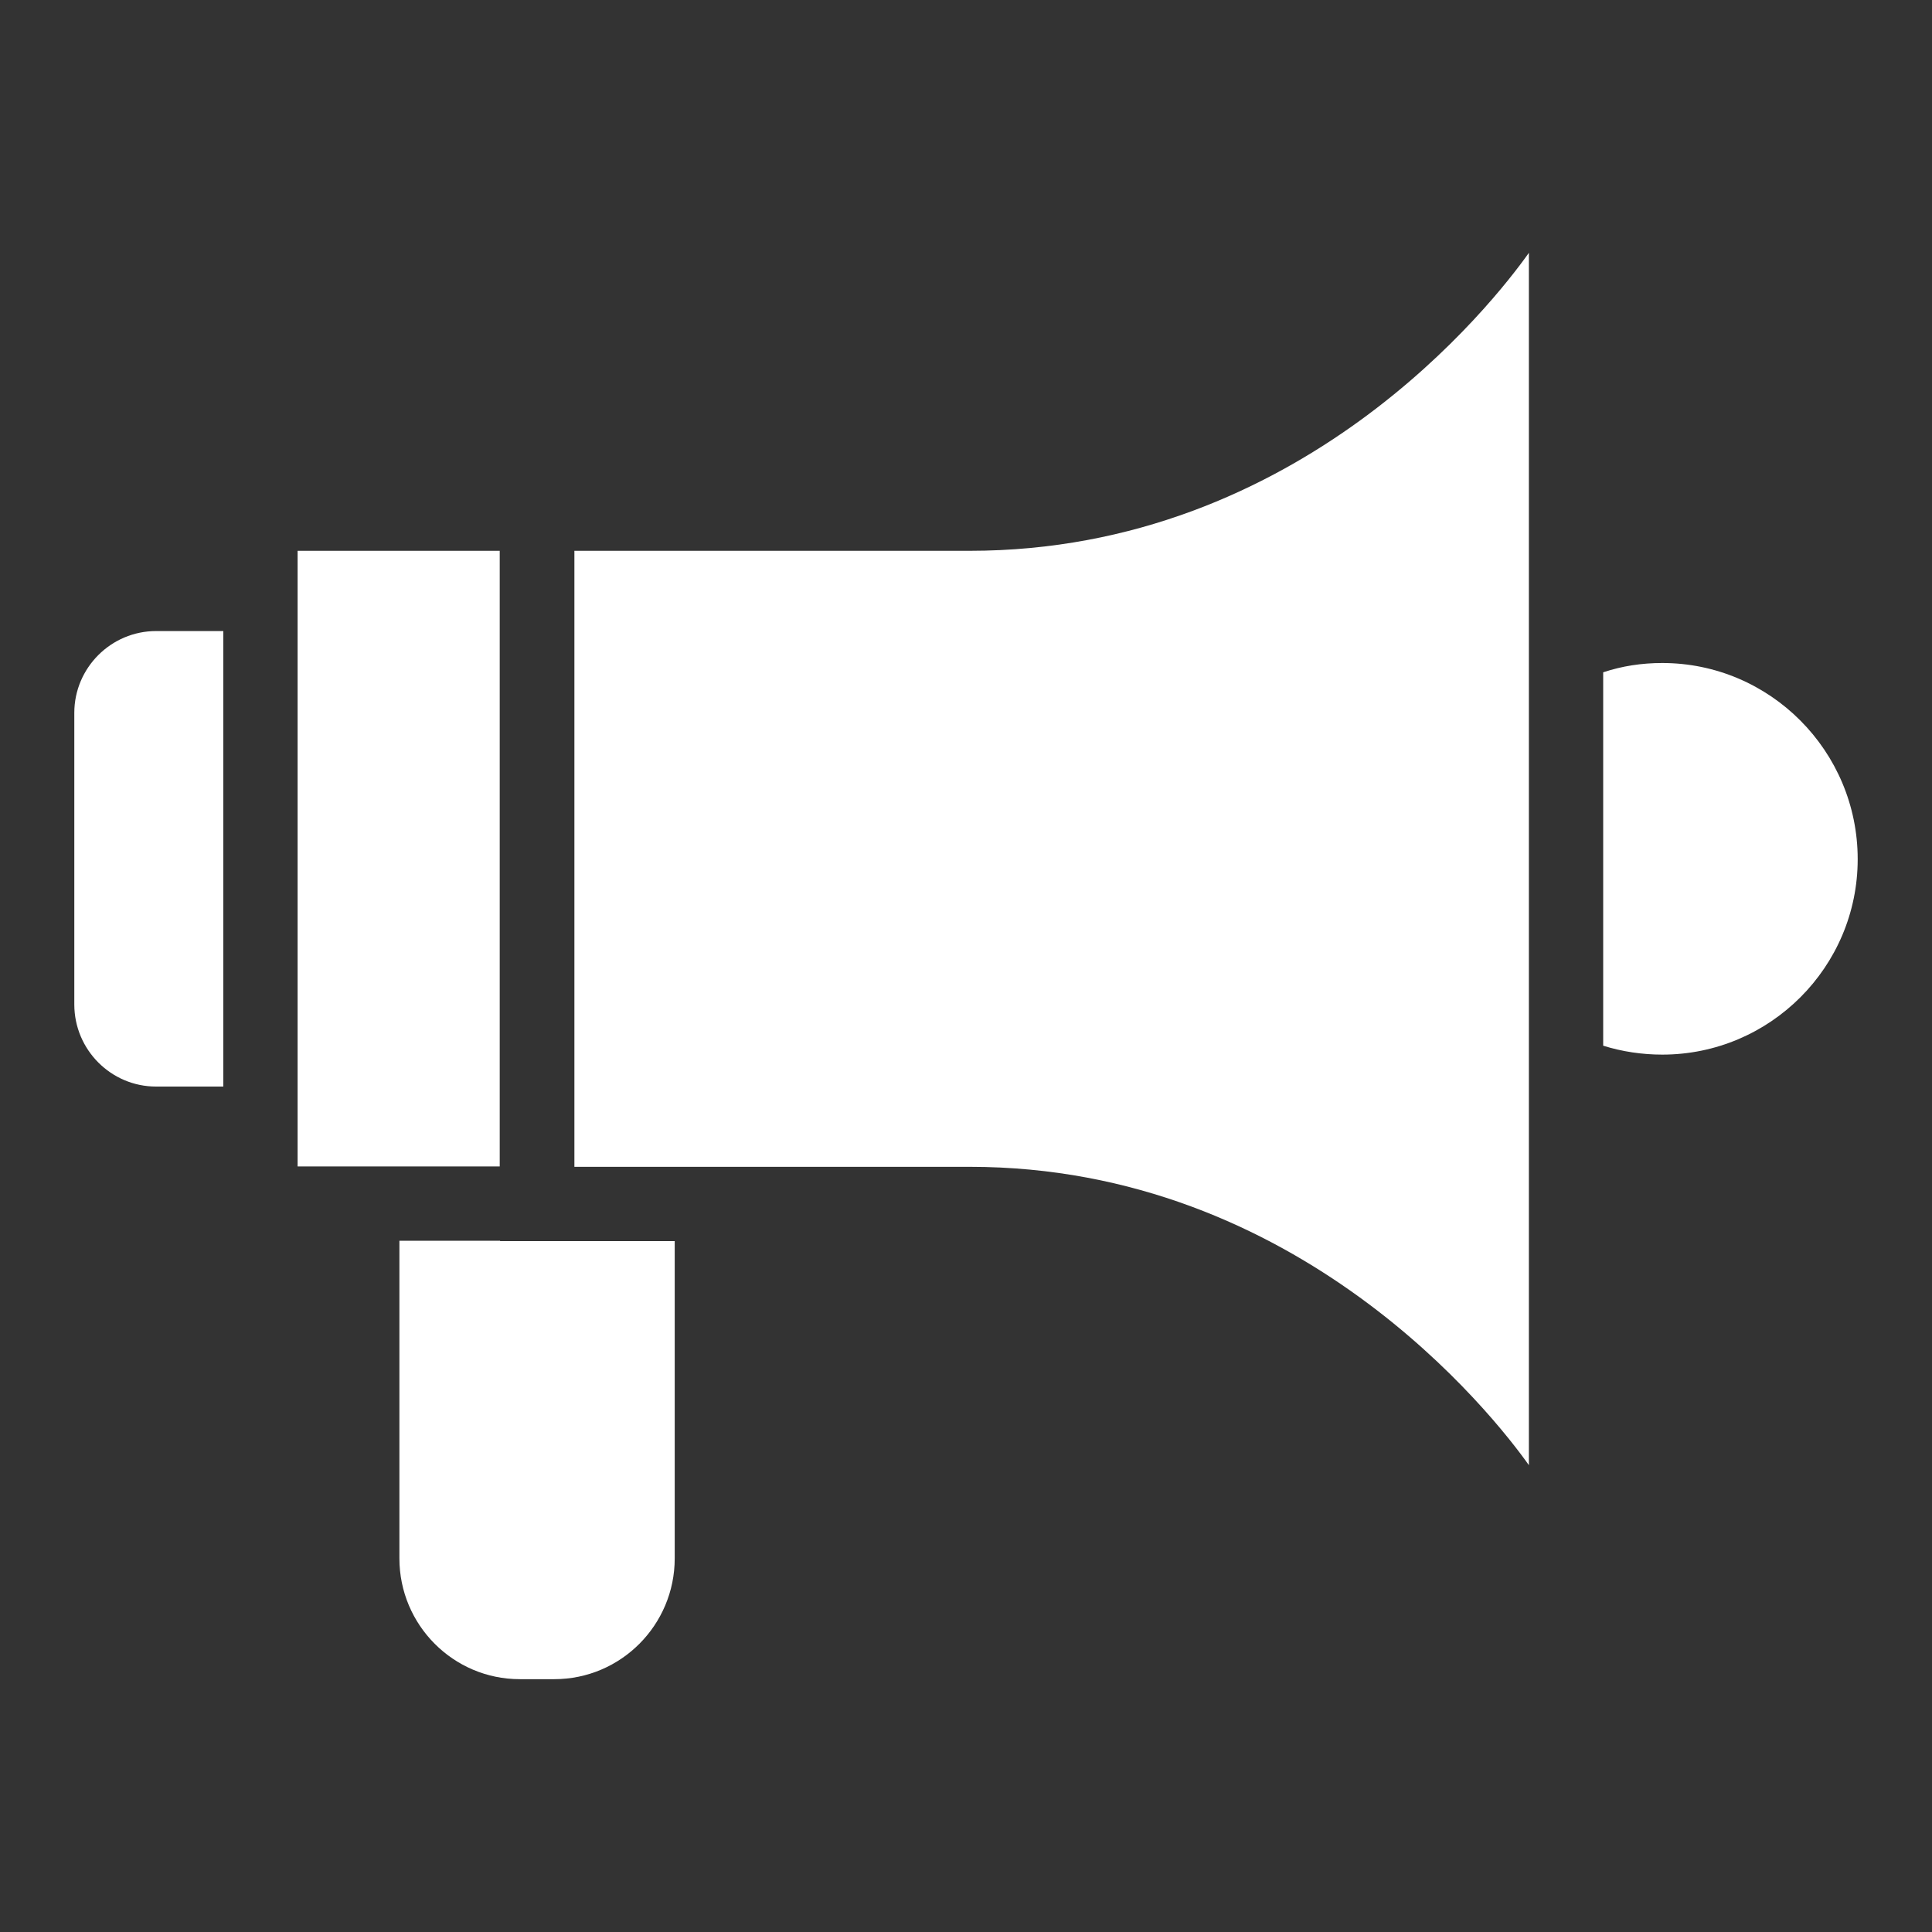 <svg height='100px' width='100px'  fill="#FFFFFF" xmlns="http://www.w3.org/2000/svg" xmlns:xlink="http://www.w3.org/1999/xlink" version="1.1" x="0px" y="0px" viewBox="0 0 52 52" style="enable-background:new 0 0 52 52;" xml:space="preserve"><rect x="0" y="0" width="52" height="52" fill="#333333" stroke="none"/><style type="text/css">
	.st0{fill:none;stroke:#FFFFFF;stroke-width:2;stroke-linecap:round;stroke-linejoin:round;stroke-miterlimit:10;}
</style><g><g><path d="M2,19.185v7.85c0,1.22,0.99,2.21,2.2,2.21h1.81V16.985H4.2    C2.99,16.985,2,17.975,2,19.185z"></path></g><g><path d="M44.74,17.845c-0.55,0-1.08,0.08-1.59,0.25v10.05    c0.51,0.16,1.05,0.24,1.59,0.24C47.64,28.385,50,26.025,50,23.125    C50,20.215,47.64,17.845,44.74,17.845z"></path></g><g><rect x="8.01" y="14.825" width="5.44" height="16.57"></rect></g><g><path d="M13.46,33.395H10.75v8.55c0,1.79,1.45,3.25,3.24,3.25h0.93    c1.79,0,3.24-1.46,3.24-3.25v-8.54H13.46V33.395z"></path></g><g><path d="M26.1,14.825H15.46v16.58h10.64c8.87,0,14.1,6.69,15.05,8.03    V6.805C40.2,8.145,35,14.825,26.1,14.825z"></path></g></g></svg>